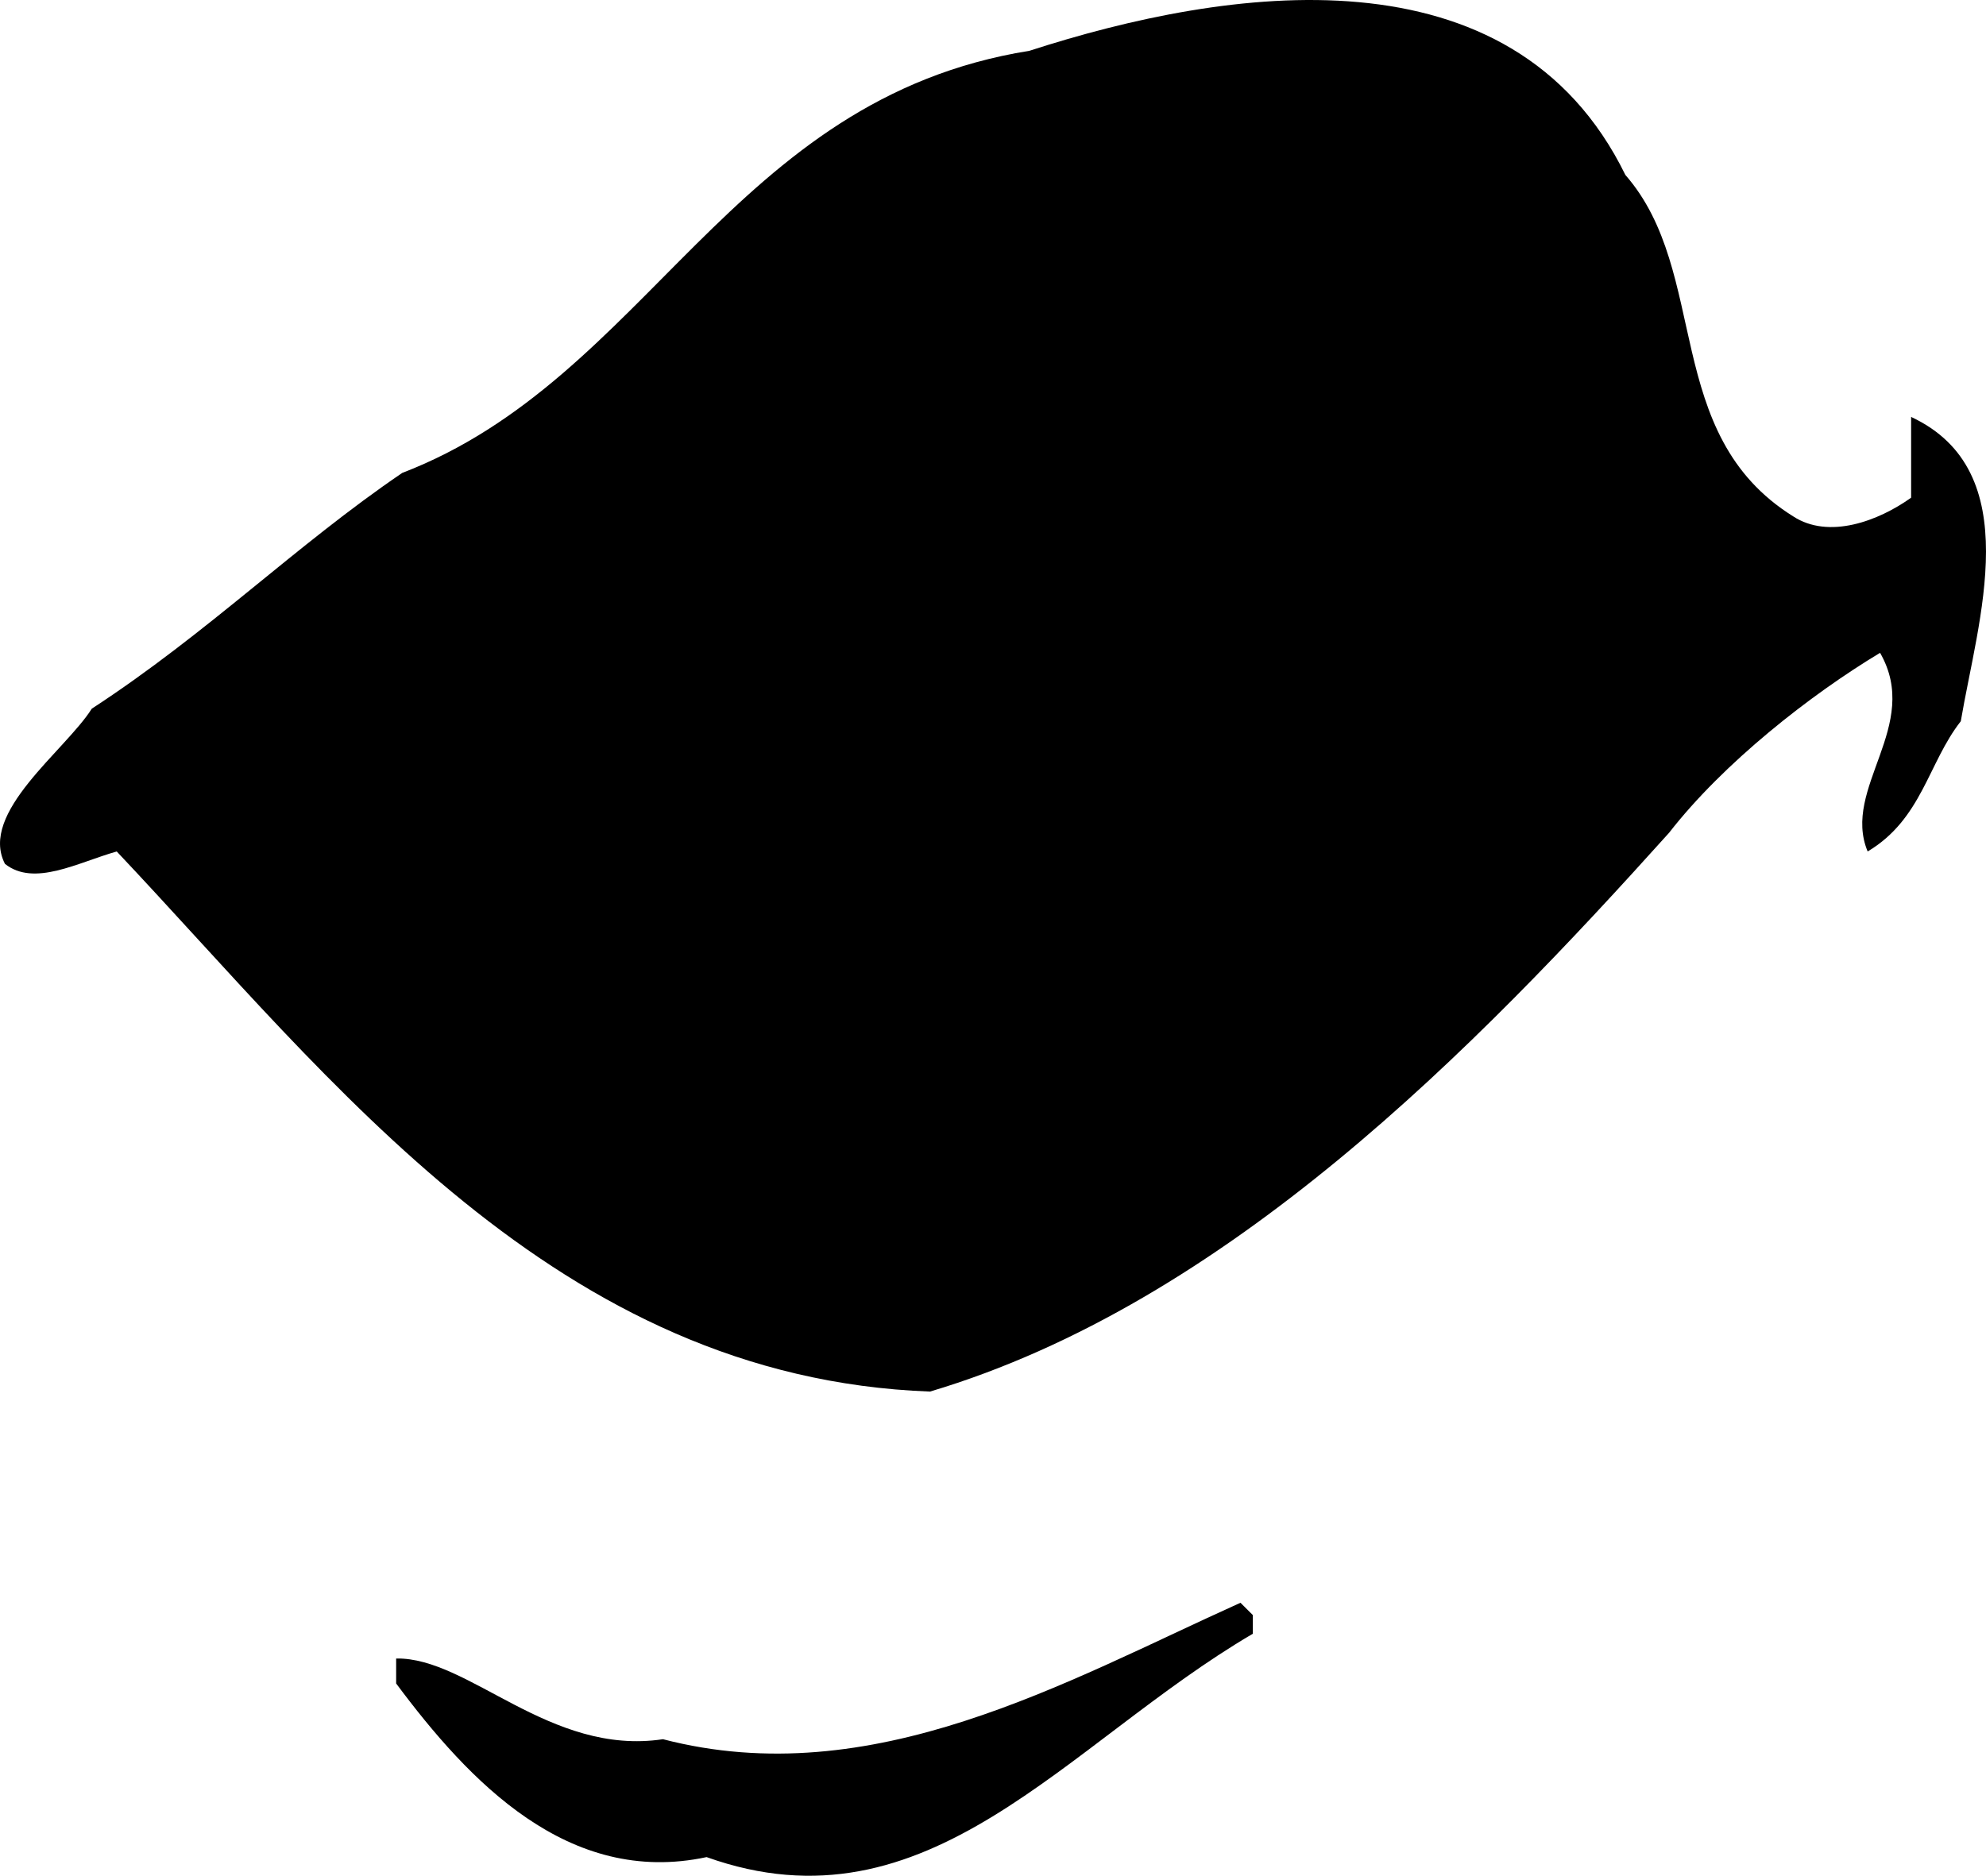<svg xmlns="http://www.w3.org/2000/svg" width="31.985" height="30.215"><path d="M26.177 2.818c1.375 1.574.578 4.175 2.703 5.5.575.375 1.375.074 1.899-.301V6.716c1.875.875 1.074 3.277.8 4.902-.527.672-.624 1.575-1.5 2.098-.425-1.023.876-2.023.2-3.2-1.125.677-2.524 1.774-3.399 2.9-3.125 3.476-7.125 7.577-11.902 9-6.023-.223-9.625-5.024-13.098-8.7-.625.176-1.328.574-1.8.2-.426-.825.972-1.825 1.398-2.5 1.875-1.223 3.277-2.626 5-3.798 3.977-1.527 5.277-6.027 10.102-6.8 3.175-1.028 7.773-1.727 9.597 2m-6 23.199v.3c-3.023 1.774-5.222 4.876-8.797 3.598-2.226.477-3.828-1.222-5-2.797v-.402c1.172-.023 2.473 1.574 4.297 1.3 3.375.876 6.477-.925 9.301-2.198l.2.199"/></svg>
